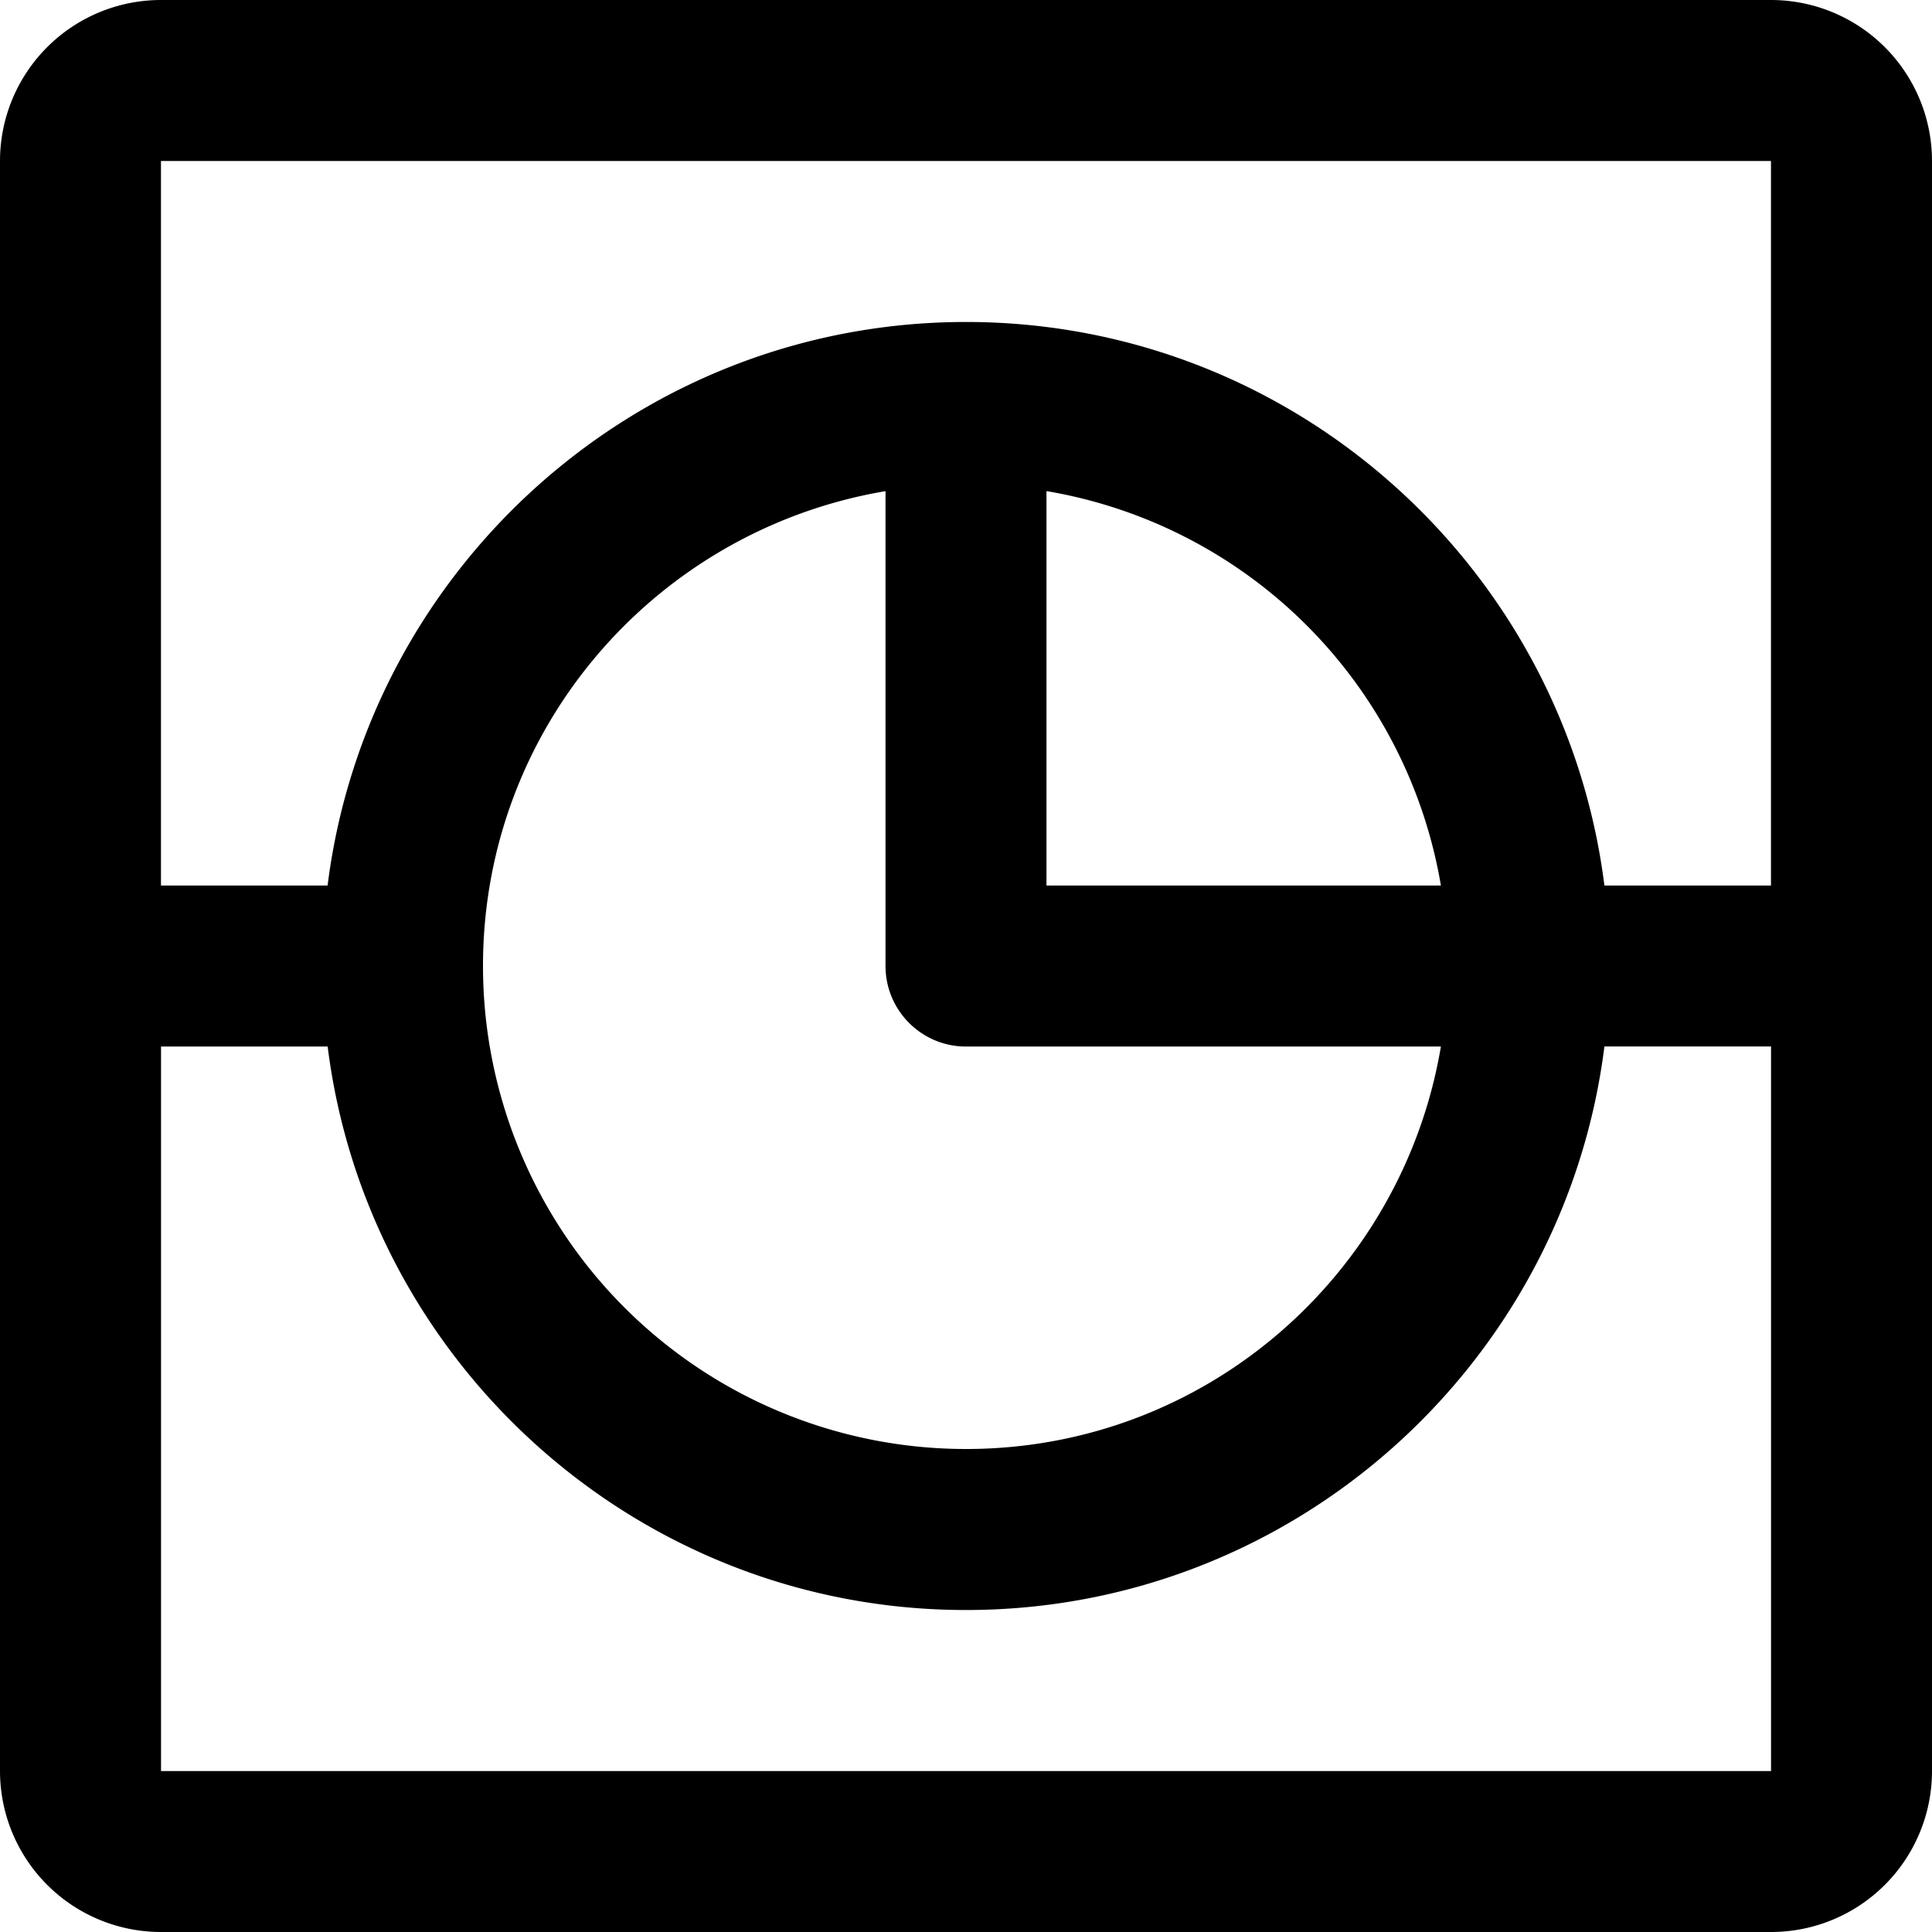 <svg width="32" height="32" viewBox="0 0 32 32" xmlns="http://www.w3.org/2000/svg">
    <path d="M26.574 14.667C25.914 9.413 21.43 5.333 16 5.333c-5.43 0-9.915 4.08-10.574 9.334h-2.76v-12h26.667v12h-2.759zM16 17.334h7.866C23.228 21.114 19.962 24 16 24a8 8 0 0 1-8-8c0-3.961 2.886-7.228 6.667-7.865V16c0 .736.597 1.334 1.333 1.334zm1.333-9.2a7.972 7.972 0 0 1 6.533 6.533h-6.533V8.135zm12 21.2H2.667v-12h2.76c.658 5.253 5.144 9.333 10.573 9.333 5.43 0 9.915-4.08 10.574-9.334h2.76v12zm0-29.334H2.667A2.667 2.667 0 0 0 0 2.667v26.667A2.667 2.667 0 0 0 2.667 32h26.666A2.666 2.666 0 0 0 32 29.334V2.666A2.667 2.667 0 0 0 29.333 0z" fill="#000"/>
</svg>
